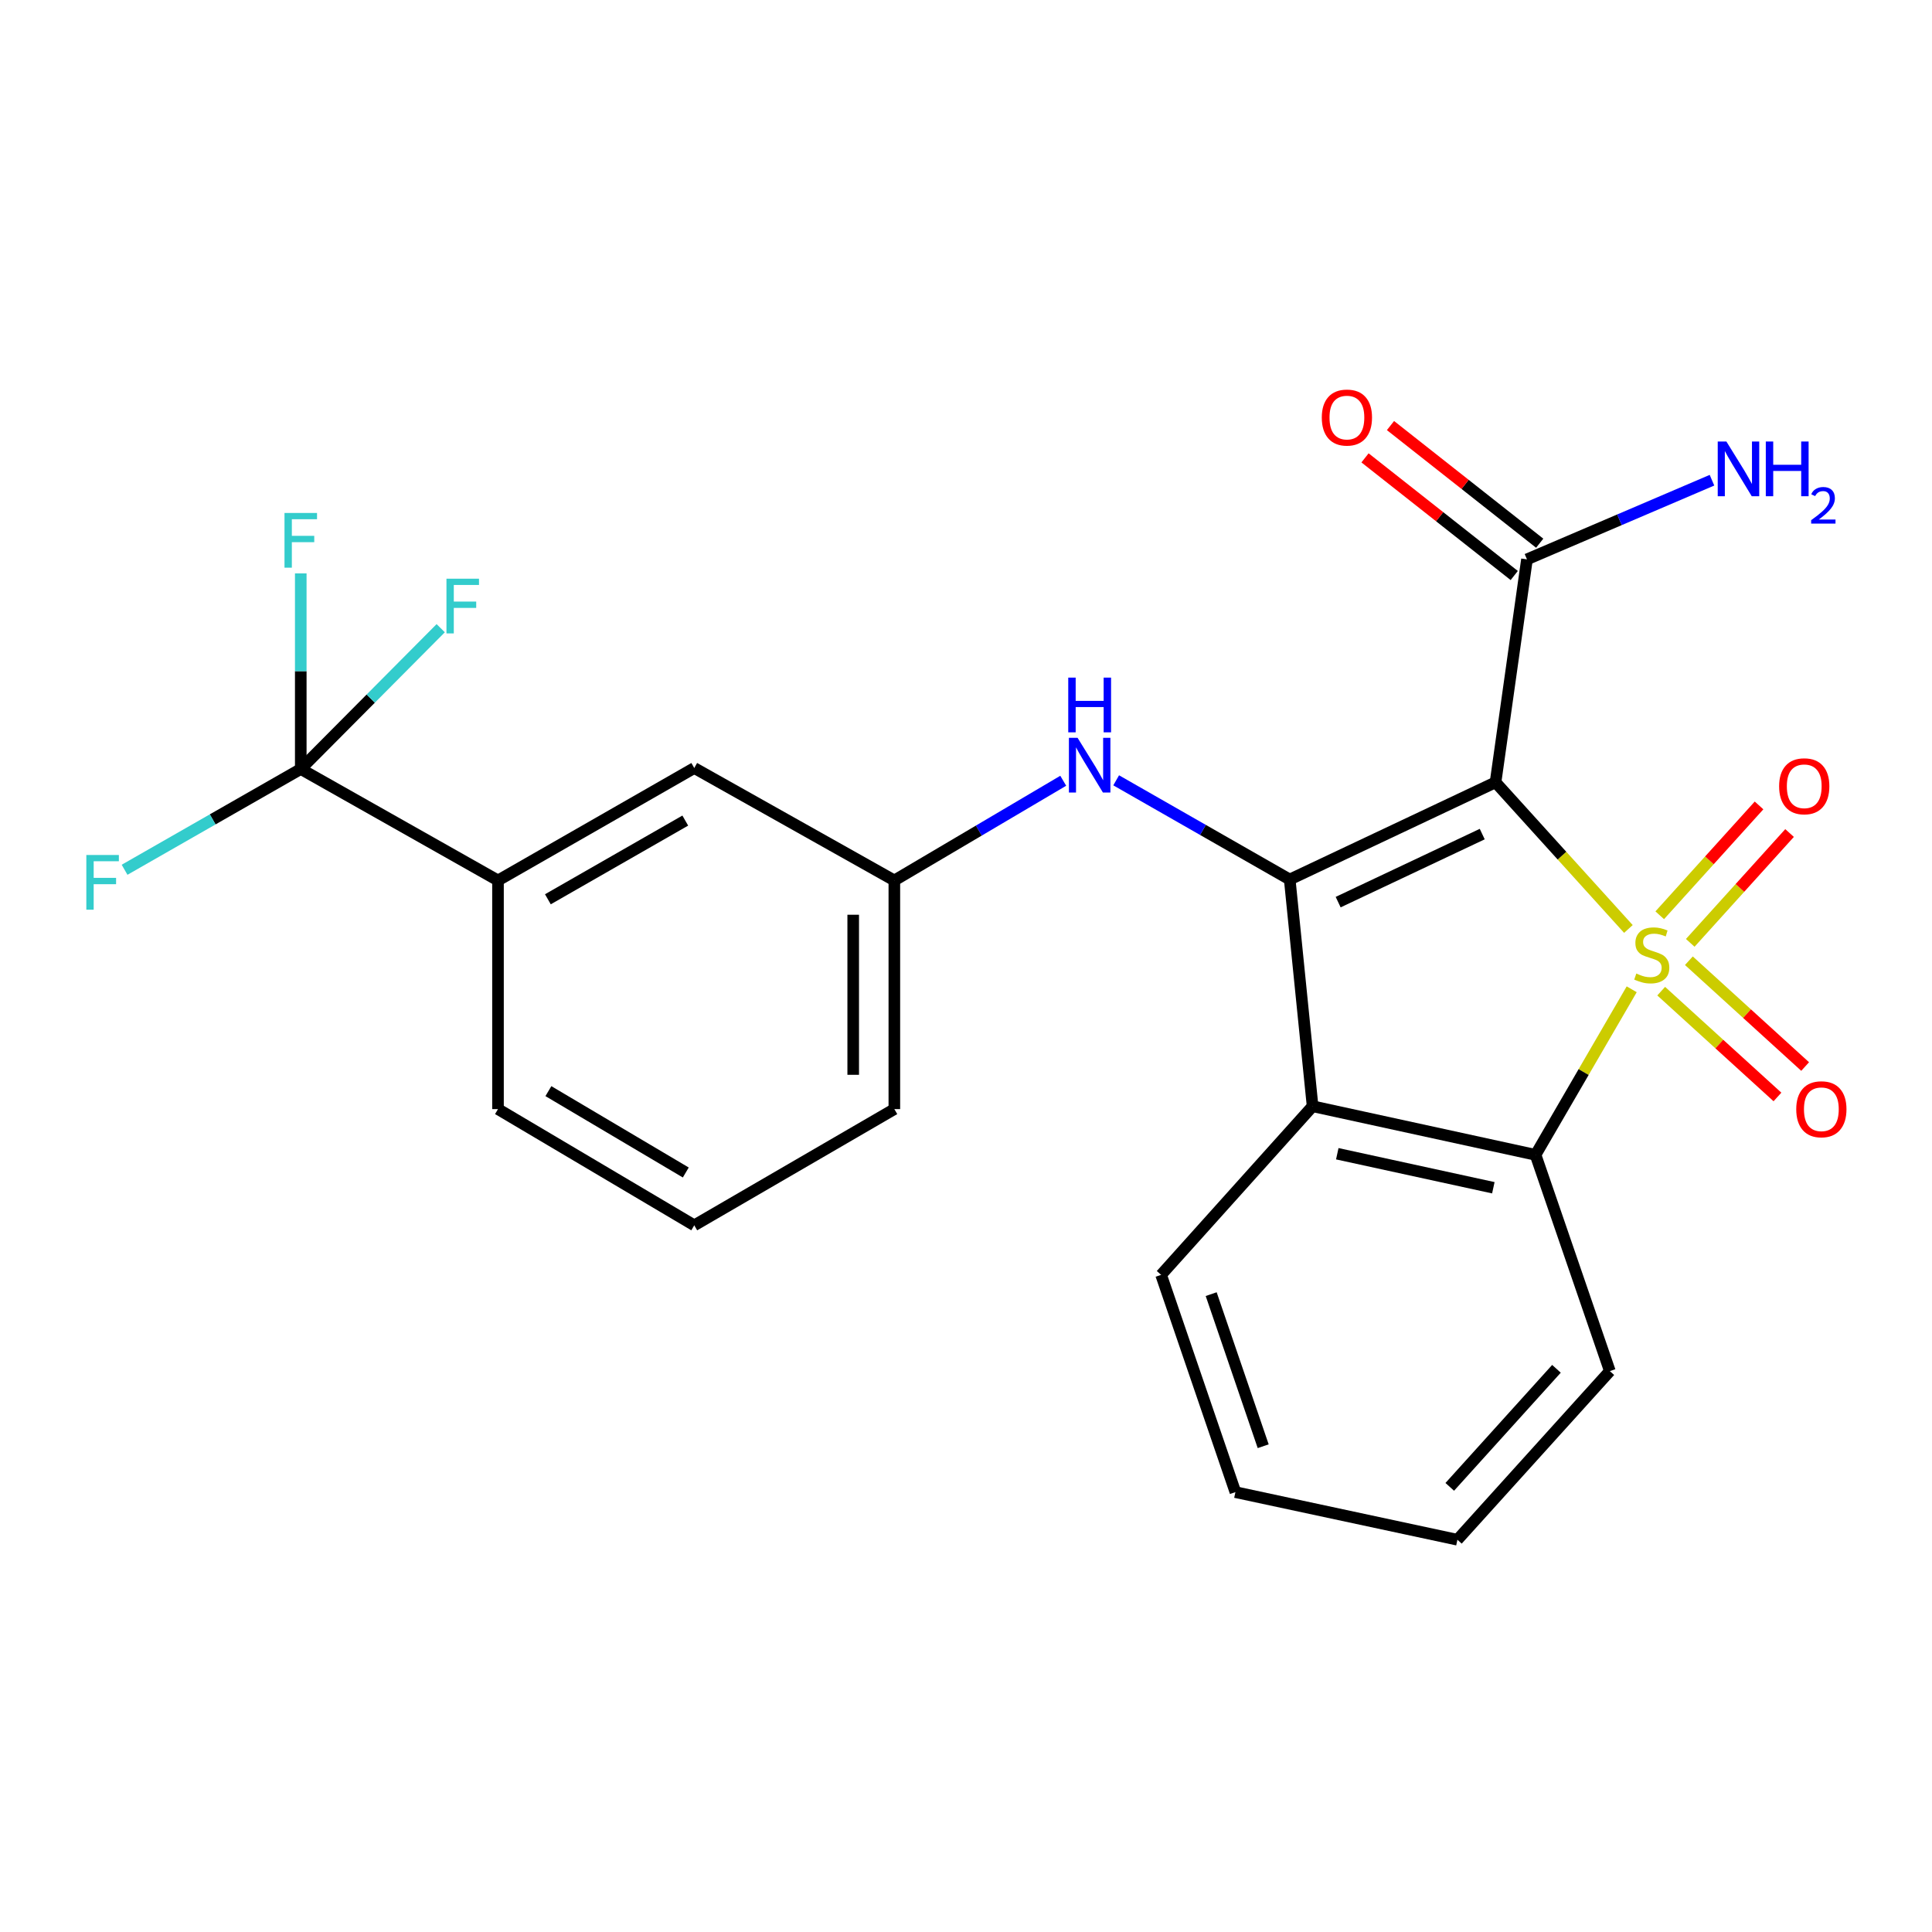 <?xml version='1.0' encoding='iso-8859-1'?>
<svg version='1.1' baseProfile='full'
              xmlns='http://www.w3.org/2000/svg'
                      xmlns:rdkit='http://www.rdkit.org/xml'
                      xmlns:xlink='http://www.w3.org/1999/xlink'
                  xml:space='preserve'
width='1000px' height='1000px' viewBox='0 0 1000 1000'>
<!-- END OF HEADER -->
<rect style='opacity:1.0;fill:#FFFFFF;stroke:none' width='1000' height='1000' x='0' y='0'> </rect>
<path class='bond-0' d='M 842.86,480.832 L 808.474,442.875' style='fill:none;fill-rule:evenodd;stroke:#CCCC00;stroke-width:6px;stroke-linecap:butt;stroke-linejoin:miter;stroke-opacity:1' />
<path class='bond-0' d='M 808.474,442.875 L 774.089,404.918' style='fill:none;fill-rule:evenodd;stroke:#000000;stroke-width:6px;stroke-linecap:butt;stroke-linejoin:miter;stroke-opacity:1' />
<path class='bond-2' d='M 844.568,512.053 L 819.68,554.898' style='fill:none;fill-rule:evenodd;stroke:#CCCC00;stroke-width:6px;stroke-linecap:butt;stroke-linejoin:miter;stroke-opacity:1' />
<path class='bond-2' d='M 819.68,554.898 L 794.793,597.743' style='fill:none;fill-rule:evenodd;stroke:#000000;stroke-width:6px;stroke-linecap:butt;stroke-linejoin:miter;stroke-opacity:1' />
<path class='bond-7' d='M 859.831,513.018 L 889.919,540.4' style='fill:none;fill-rule:evenodd;stroke:#CCCC00;stroke-width:6px;stroke-linecap:butt;stroke-linejoin:miter;stroke-opacity:1' />
<path class='bond-7' d='M 889.919,540.4 L 920.006,567.783' style='fill:none;fill-rule:evenodd;stroke:#FF0000;stroke-width:6px;stroke-linecap:butt;stroke-linejoin:miter;stroke-opacity:1' />
<path class='bond-7' d='M 874.165,497.269 L 904.252,524.651' style='fill:none;fill-rule:evenodd;stroke:#CCCC00;stroke-width:6px;stroke-linecap:butt;stroke-linejoin:miter;stroke-opacity:1' />
<path class='bond-7' d='M 904.252,524.651 L 934.339,552.034' style='fill:none;fill-rule:evenodd;stroke:#FF0000;stroke-width:6px;stroke-linecap:butt;stroke-linejoin:miter;stroke-opacity:1' />
<path class='bond-8' d='M 874.87,488.024 L 900.573,459.597' style='fill:none;fill-rule:evenodd;stroke:#CCCC00;stroke-width:6px;stroke-linecap:butt;stroke-linejoin:miter;stroke-opacity:1' />
<path class='bond-8' d='M 900.573,459.597 L 926.276,431.17' style='fill:none;fill-rule:evenodd;stroke:#FF0000;stroke-width:6px;stroke-linecap:butt;stroke-linejoin:miter;stroke-opacity:1' />
<path class='bond-8' d='M 859.075,473.742 L 884.777,445.315' style='fill:none;fill-rule:evenodd;stroke:#CCCC00;stroke-width:6px;stroke-linecap:butt;stroke-linejoin:miter;stroke-opacity:1' />
<path class='bond-8' d='M 884.777,445.315 L 910.48,416.889' style='fill:none;fill-rule:evenodd;stroke:#FF0000;stroke-width:6px;stroke-linecap:butt;stroke-linejoin:miter;stroke-opacity:1' />
<path class='bond-1' d='M 774.089,404.918 L 667.556,455.233' style='fill:none;fill-rule:evenodd;stroke:#000000;stroke-width:6px;stroke-linecap:butt;stroke-linejoin:miter;stroke-opacity:1' />
<path class='bond-1' d='M 767.204,431.721 L 692.63,466.941' style='fill:none;fill-rule:evenodd;stroke:#000000;stroke-width:6px;stroke-linecap:butt;stroke-linejoin:miter;stroke-opacity:1' />
<path class='bond-5' d='M 774.089,404.918 L 790.356,289.524' style='fill:none;fill-rule:evenodd;stroke:#000000;stroke-width:6px;stroke-linecap:butt;stroke-linejoin:miter;stroke-opacity:1' />
<path class='bond-6' d='M 667.556,455.233 L 622.641,429.561' style='fill:none;fill-rule:evenodd;stroke:#000000;stroke-width:6px;stroke-linecap:butt;stroke-linejoin:miter;stroke-opacity:1' />
<path class='bond-6' d='M 622.641,429.561 L 577.726,403.888' style='fill:none;fill-rule:evenodd;stroke:#0000FF;stroke-width:6px;stroke-linecap:butt;stroke-linejoin:miter;stroke-opacity:1' />
<path class='bond-24' d='M 667.556,455.233 L 679.398,572.591' style='fill:none;fill-rule:evenodd;stroke:#000000;stroke-width:6px;stroke-linecap:butt;stroke-linejoin:miter;stroke-opacity:1' />
<path class='bond-3' d='M 794.793,597.743 L 679.398,572.591' style='fill:none;fill-rule:evenodd;stroke:#000000;stroke-width:6px;stroke-linecap:butt;stroke-linejoin:miter;stroke-opacity:1' />
<path class='bond-3' d='M 772.949,614.776 L 692.173,597.17' style='fill:none;fill-rule:evenodd;stroke:#000000;stroke-width:6px;stroke-linecap:butt;stroke-linejoin:miter;stroke-opacity:1' />
<path class='bond-18' d='M 794.793,597.743 L 833.254,709.682' style='fill:none;fill-rule:evenodd;stroke:#000000;stroke-width:6px;stroke-linecap:butt;stroke-linejoin:miter;stroke-opacity:1' />
<path class='bond-17' d='M 679.398,572.591 L 600.986,659.864' style='fill:none;fill-rule:evenodd;stroke:#000000;stroke-width:6px;stroke-linecap:butt;stroke-linejoin:miter;stroke-opacity:1' />
<path class='bond-4' d='M 155.676,398.033 L 257.761,455.718' style='fill:none;fill-rule:evenodd;stroke:#000000;stroke-width:6px;stroke-linecap:butt;stroke-linejoin:miter;stroke-opacity:1' />
<path class='bond-13' d='M 155.676,398.033 L 155.676,347.41' style='fill:none;fill-rule:evenodd;stroke:#000000;stroke-width:6px;stroke-linecap:butt;stroke-linejoin:miter;stroke-opacity:1' />
<path class='bond-13' d='M 155.676,347.41 L 155.676,296.788' style='fill:none;fill-rule:evenodd;stroke:#33CCCC;stroke-width:6px;stroke-linecap:butt;stroke-linejoin:miter;stroke-opacity:1' />
<path class='bond-14' d='M 155.676,398.033 L 110.078,424.113' style='fill:none;fill-rule:evenodd;stroke:#000000;stroke-width:6px;stroke-linecap:butt;stroke-linejoin:miter;stroke-opacity:1' />
<path class='bond-14' d='M 110.078,424.113 L 64.48,450.194' style='fill:none;fill-rule:evenodd;stroke:#33CCCC;stroke-width:6px;stroke-linecap:butt;stroke-linejoin:miter;stroke-opacity:1' />
<path class='bond-15' d='M 155.676,398.033 L 191.895,361.594' style='fill:none;fill-rule:evenodd;stroke:#000000;stroke-width:6px;stroke-linecap:butt;stroke-linejoin:miter;stroke-opacity:1' />
<path class='bond-15' d='M 191.895,361.594 L 228.114,325.155' style='fill:none;fill-rule:evenodd;stroke:#33CCCC;stroke-width:6px;stroke-linecap:butt;stroke-linejoin:miter;stroke-opacity:1' />
<path class='bond-12' d='M 796.948,281.162 L 758.332,250.717' style='fill:none;fill-rule:evenodd;stroke:#000000;stroke-width:6px;stroke-linecap:butt;stroke-linejoin:miter;stroke-opacity:1' />
<path class='bond-12' d='M 758.332,250.717 L 719.715,220.272' style='fill:none;fill-rule:evenodd;stroke:#FF0000;stroke-width:6px;stroke-linecap:butt;stroke-linejoin:miter;stroke-opacity:1' />
<path class='bond-12' d='M 783.764,297.885 L 745.148,267.44' style='fill:none;fill-rule:evenodd;stroke:#000000;stroke-width:6px;stroke-linecap:butt;stroke-linejoin:miter;stroke-opacity:1' />
<path class='bond-12' d='M 745.148,267.44 L 706.531,236.994' style='fill:none;fill-rule:evenodd;stroke:#FF0000;stroke-width:6px;stroke-linecap:butt;stroke-linejoin:miter;stroke-opacity:1' />
<path class='bond-16' d='M 790.356,289.524 L 838.237,269.039' style='fill:none;fill-rule:evenodd;stroke:#000000;stroke-width:6px;stroke-linecap:butt;stroke-linejoin:miter;stroke-opacity:1' />
<path class='bond-16' d='M 838.237,269.039 L 886.118,248.555' style='fill:none;fill-rule:evenodd;stroke:#0000FF;stroke-width:6px;stroke-linecap:butt;stroke-linejoin:miter;stroke-opacity:1' />
<path class='bond-10' d='M 550.329,404.117 L 506.621,429.918' style='fill:none;fill-rule:evenodd;stroke:#0000FF;stroke-width:6px;stroke-linecap:butt;stroke-linejoin:miter;stroke-opacity:1' />
<path class='bond-10' d='M 506.621,429.918 L 462.913,455.718' style='fill:none;fill-rule:evenodd;stroke:#000000;stroke-width:6px;stroke-linecap:butt;stroke-linejoin:miter;stroke-opacity:1' />
<path class='bond-9' d='M 257.761,455.718 L 359.349,397.524' style='fill:none;fill-rule:evenodd;stroke:#000000;stroke-width:6px;stroke-linecap:butt;stroke-linejoin:miter;stroke-opacity:1' />
<path class='bond-9' d='M 283.584,465.467 L 354.696,424.731' style='fill:none;fill-rule:evenodd;stroke:#000000;stroke-width:6px;stroke-linecap:butt;stroke-linejoin:miter;stroke-opacity:1' />
<path class='bond-26' d='M 257.761,455.718 L 257.761,574.07' style='fill:none;fill-rule:evenodd;stroke:#000000;stroke-width:6px;stroke-linecap:butt;stroke-linejoin:miter;stroke-opacity:1' />
<path class='bond-11' d='M 462.913,455.718 L 359.349,397.524' style='fill:none;fill-rule:evenodd;stroke:#000000;stroke-width:6px;stroke-linecap:butt;stroke-linejoin:miter;stroke-opacity:1' />
<path class='bond-21' d='M 462.913,455.718 L 462.913,574.07' style='fill:none;fill-rule:evenodd;stroke:#000000;stroke-width:6px;stroke-linecap:butt;stroke-linejoin:miter;stroke-opacity:1' />
<path class='bond-21' d='M 441.618,473.471 L 441.618,556.317' style='fill:none;fill-rule:evenodd;stroke:#000000;stroke-width:6px;stroke-linecap:butt;stroke-linejoin:miter;stroke-opacity:1' />
<path class='bond-25' d='M 600.986,659.864 L 639.447,772.325' style='fill:none;fill-rule:evenodd;stroke:#000000;stroke-width:6px;stroke-linecap:butt;stroke-linejoin:miter;stroke-opacity:1' />
<path class='bond-25' d='M 626.904,669.843 L 653.827,748.565' style='fill:none;fill-rule:evenodd;stroke:#000000;stroke-width:6px;stroke-linecap:butt;stroke-linejoin:miter;stroke-opacity:1' />
<path class='bond-23' d='M 833.254,709.682 L 754.356,796.968' style='fill:none;fill-rule:evenodd;stroke:#000000;stroke-width:6px;stroke-linecap:butt;stroke-linejoin:miter;stroke-opacity:1' />
<path class='bond-23' d='M 805.621,708.496 L 750.393,769.595' style='fill:none;fill-rule:evenodd;stroke:#000000;stroke-width:6px;stroke-linecap:butt;stroke-linejoin:miter;stroke-opacity:1' />
<path class='bond-19' d='M 257.761,574.07 L 359.349,634.228' style='fill:none;fill-rule:evenodd;stroke:#000000;stroke-width:6px;stroke-linecap:butt;stroke-linejoin:miter;stroke-opacity:1' />
<path class='bond-19' d='M 283.849,564.77 L 354.961,606.881' style='fill:none;fill-rule:evenodd;stroke:#000000;stroke-width:6px;stroke-linecap:butt;stroke-linejoin:miter;stroke-opacity:1' />
<path class='bond-20' d='M 359.349,634.228 L 462.913,574.07' style='fill:none;fill-rule:evenodd;stroke:#000000;stroke-width:6px;stroke-linecap:butt;stroke-linejoin:miter;stroke-opacity:1' />
<path class='bond-22' d='M 639.447,772.325 L 754.356,796.968' style='fill:none;fill-rule:evenodd;stroke:#000000;stroke-width:6px;stroke-linecap:butt;stroke-linejoin:miter;stroke-opacity:1' />
<path  class='atom-0' d='M 846.951 503.899
Q 847.271 504.019, 848.591 504.579
Q 849.911 505.139, 851.351 505.499
Q 852.831 505.819, 854.271 505.819
Q 856.951 505.819, 858.511 504.539
Q 860.071 503.219, 860.071 500.939
Q 860.071 499.379, 859.271 498.419
Q 858.511 497.459, 857.311 496.939
Q 856.111 496.419, 854.111 495.819
Q 851.591 495.059, 850.071 494.339
Q 848.591 493.619, 847.511 492.099
Q 846.471 490.579, 846.471 488.019
Q 846.471 484.459, 848.871 482.259
Q 851.311 480.059, 856.111 480.059
Q 859.391 480.059, 863.111 481.619
L 862.191 484.699
Q 858.791 483.299, 856.231 483.299
Q 853.471 483.299, 851.951 484.459
Q 850.431 485.579, 850.471 487.539
Q 850.471 489.059, 851.231 489.979
Q 852.031 490.899, 853.151 491.419
Q 854.311 491.939, 856.231 492.539
Q 858.791 493.339, 860.311 494.139
Q 861.831 494.939, 862.911 496.579
Q 864.031 498.179, 864.031 500.939
Q 864.031 504.859, 861.391 506.979
Q 858.791 509.059, 854.431 509.059
Q 851.911 509.059, 849.991 508.499
Q 848.111 507.979, 845.871 507.059
L 846.951 503.899
' fill='#CCCC00'/>
<path  class='atom-7' d='M 557.744 381.885
L 567.024 396.885
Q 567.944 398.365, 569.424 401.045
Q 570.904 403.725, 570.984 403.885
L 570.984 381.885
L 574.744 381.885
L 574.744 410.205
L 570.864 410.205
L 560.904 393.805
Q 559.744 391.885, 558.504 389.685
Q 557.304 387.485, 556.944 386.805
L 556.944 410.205
L 553.264 410.205
L 553.264 381.885
L 557.744 381.885
' fill='#0000FF'/>
<path  class='atom-7' d='M 552.924 350.733
L 556.764 350.733
L 556.764 362.773
L 571.244 362.773
L 571.244 350.733
L 575.084 350.733
L 575.084 379.053
L 571.244 379.053
L 571.244 365.973
L 556.764 365.973
L 556.764 379.053
L 552.924 379.053
L 552.924 350.733
' fill='#0000FF'/>
<path  class='atom-8' d='M 929.733 574.15
Q 929.733 567.35, 933.093 563.55
Q 936.453 559.75, 942.733 559.75
Q 949.013 559.75, 952.373 563.55
Q 955.733 567.35, 955.733 574.15
Q 955.733 581.03, 952.333 584.95
Q 948.933 588.83, 942.733 588.83
Q 936.493 588.83, 933.093 584.95
Q 929.733 581.07, 929.733 574.15
M 942.733 585.63
Q 947.053 585.63, 949.373 582.75
Q 951.733 579.83, 951.733 574.15
Q 951.733 568.59, 949.373 565.79
Q 947.053 562.95, 942.733 562.95
Q 938.413 562.95, 936.053 565.75
Q 933.733 568.55, 933.733 574.15
Q 933.733 579.87, 936.053 582.75
Q 938.413 585.63, 942.733 585.63
' fill='#FF0000'/>
<path  class='atom-9' d='M 920.872 406.974
Q 920.872 400.174, 924.232 396.374
Q 927.592 392.574, 933.872 392.574
Q 940.152 392.574, 943.512 396.374
Q 946.872 400.174, 946.872 406.974
Q 946.872 413.854, 943.472 417.774
Q 940.072 421.654, 933.872 421.654
Q 927.632 421.654, 924.232 417.774
Q 920.872 413.894, 920.872 406.974
M 933.872 418.454
Q 938.192 418.454, 940.512 415.574
Q 942.872 412.654, 942.872 406.974
Q 942.872 401.414, 940.512 398.614
Q 938.192 395.774, 933.872 395.774
Q 929.552 395.774, 927.192 398.574
Q 924.872 401.374, 924.872 406.974
Q 924.872 412.694, 927.192 415.574
Q 929.552 418.454, 933.872 418.454
' fill='#FF0000'/>
<path  class='atom-13' d='M 684.156 216.125
Q 684.156 209.325, 687.516 205.525
Q 690.876 201.725, 697.156 201.725
Q 703.436 201.725, 706.796 205.525
Q 710.156 209.325, 710.156 216.125
Q 710.156 223.005, 706.756 226.925
Q 703.356 230.805, 697.156 230.805
Q 690.916 230.805, 687.516 226.925
Q 684.156 223.045, 684.156 216.125
M 697.156 227.605
Q 701.476 227.605, 703.796 224.725
Q 706.156 221.805, 706.156 216.125
Q 706.156 210.565, 703.796 207.765
Q 701.476 204.925, 697.156 204.925
Q 692.836 204.925, 690.476 207.725
Q 688.156 210.525, 688.156 216.125
Q 688.156 221.845, 690.476 224.725
Q 692.836 227.605, 697.156 227.605
' fill='#FF0000'/>
<path  class='atom-14' d='M 147.256 265.509
L 164.096 265.509
L 164.096 268.749
L 151.056 268.749
L 151.056 277.349
L 162.656 277.349
L 162.656 280.629
L 151.056 280.629
L 151.056 293.829
L 147.256 293.829
L 147.256 265.509
' fill='#33CCCC'/>
<path  class='atom-15' d='M 44.686 442.54
L 61.526 442.54
L 61.526 445.78
L 48.486 445.78
L 48.486 454.38
L 60.086 454.38
L 60.086 457.66
L 48.486 457.66
L 48.486 470.86
L 44.686 470.86
L 44.686 442.54
' fill='#33CCCC'/>
<path  class='atom-16' d='M 231.086 299.533
L 247.926 299.533
L 247.926 302.773
L 234.886 302.773
L 234.886 311.373
L 246.486 311.373
L 246.486 314.653
L 234.886 314.653
L 234.886 327.853
L 231.086 327.853
L 231.086 299.533
' fill='#33CCCC'/>
<path  class='atom-17' d='M 893.575 228.527
L 902.855 243.527
Q 903.775 245.007, 905.255 247.687
Q 906.735 250.367, 906.815 250.527
L 906.815 228.527
L 910.575 228.527
L 910.575 256.847
L 906.695 256.847
L 896.735 240.447
Q 895.575 238.527, 894.335 236.327
Q 893.135 234.127, 892.775 233.447
L 892.775 256.847
L 889.095 256.847
L 889.095 228.527
L 893.575 228.527
' fill='#0000FF'/>
<path  class='atom-17' d='M 913.975 228.527
L 917.815 228.527
L 917.815 240.567
L 932.295 240.567
L 932.295 228.527
L 936.135 228.527
L 936.135 256.847
L 932.295 256.847
L 932.295 243.767
L 917.815 243.767
L 917.815 256.847
L 913.975 256.847
L 913.975 228.527
' fill='#0000FF'/>
<path  class='atom-17' d='M 937.508 255.853
Q 938.195 254.085, 939.831 253.108
Q 941.468 252.105, 943.739 252.105
Q 946.563 252.105, 948.147 253.636
Q 949.731 255.167, 949.731 257.886
Q 949.731 260.658, 947.672 263.245
Q 945.639 265.833, 941.415 268.895
L 950.048 268.895
L 950.048 271.007
L 937.455 271.007
L 937.455 269.238
Q 940.94 266.757, 942.999 264.909
Q 945.085 263.061, 946.088 261.397
Q 947.091 259.734, 947.091 258.018
Q 947.091 256.223, 946.194 255.22
Q 945.296 254.217, 943.739 254.217
Q 942.234 254.217, 941.231 254.824
Q 940.227 255.431, 939.515 256.777
L 937.508 255.853
' fill='#0000FF'/>
</svg>
